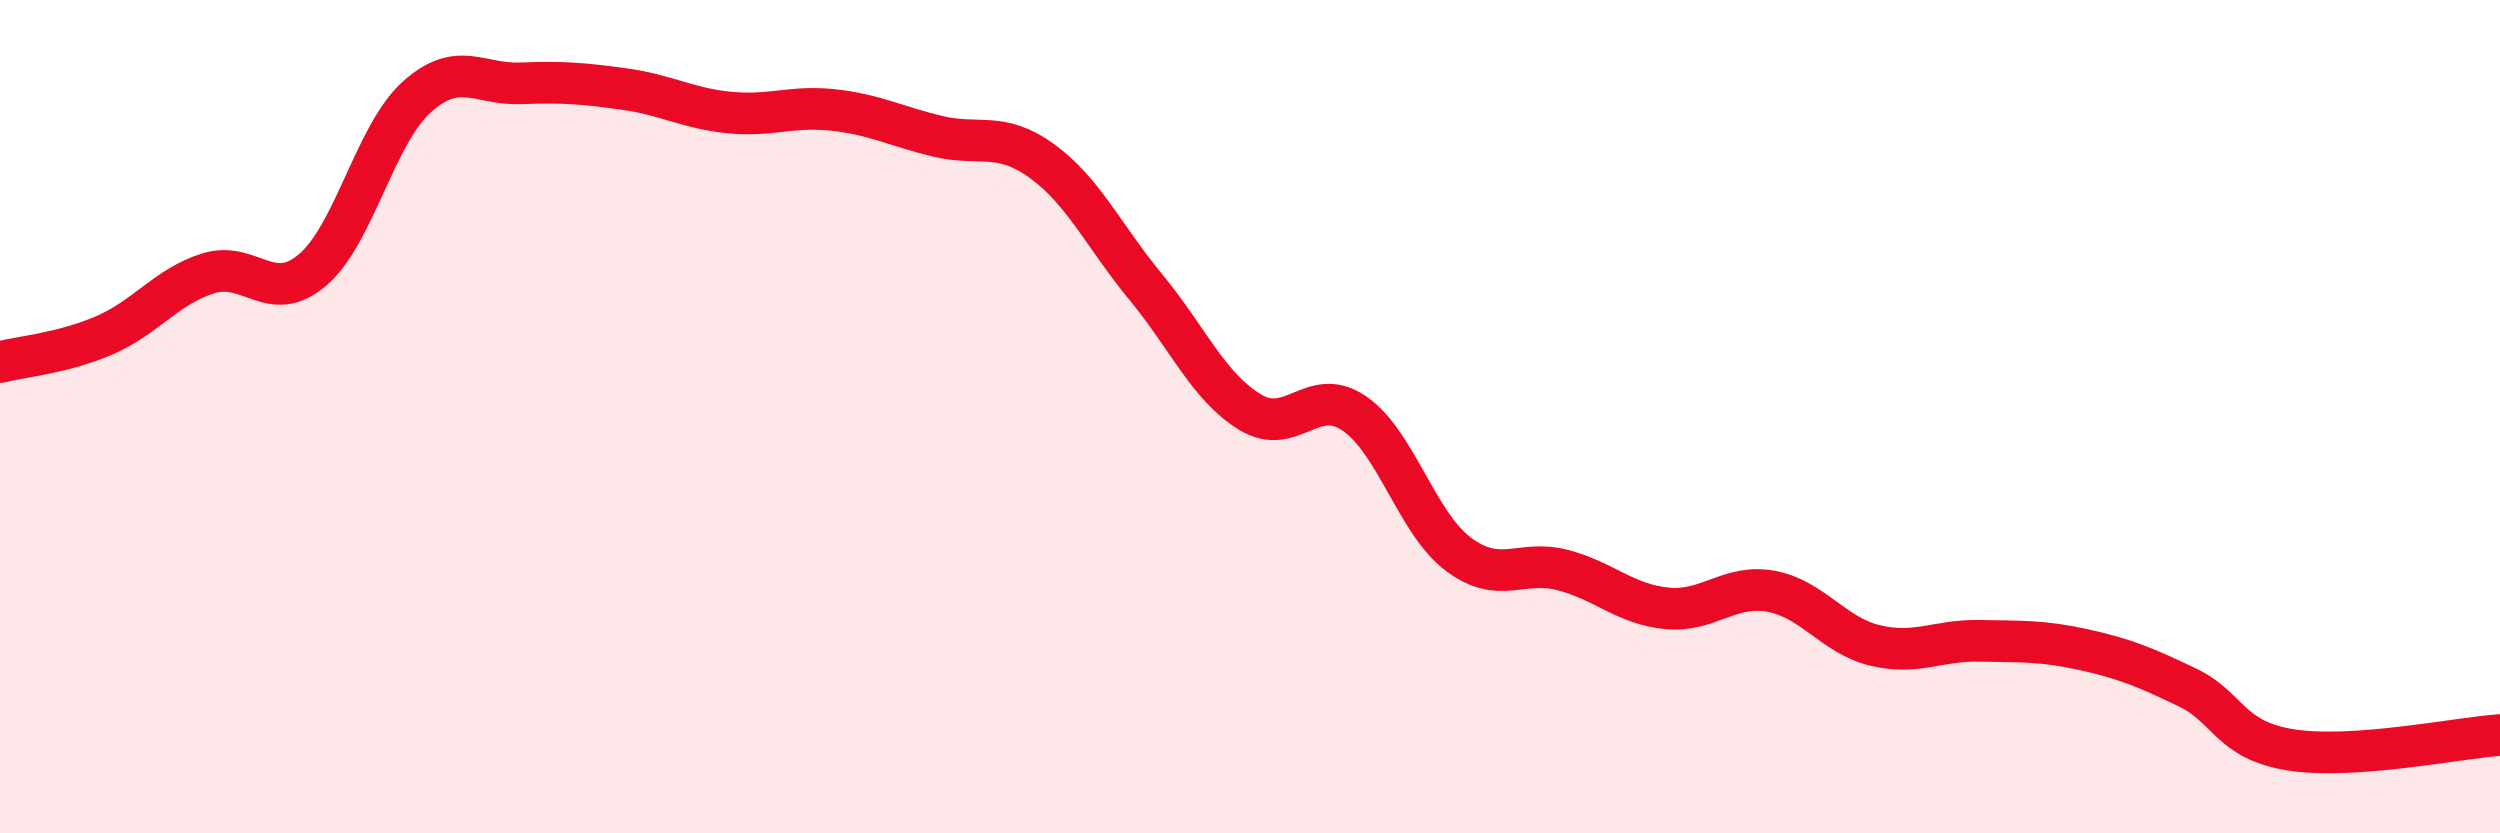 
    <svg width="60" height="20" viewBox="0 0 60 20" xmlns="http://www.w3.org/2000/svg">
      <path
        d="M 0,8.69 C 0.5,8.56 1.5,8.48 2.5,8.05 C 3.5,7.62 4,6.87 5,6.56 C 6,6.25 6.5,7.33 7.5,6.48 C 8.5,5.63 9,3.23 10,2.33 C 11,1.43 11.5,2.04 12.5,2 C 13.5,1.96 14,2 15,2.14 C 16,2.28 16.5,2.6 17.5,2.7 C 18.5,2.8 19,2.53 20,2.64 C 21,2.75 21.5,3.03 22.5,3.27 C 23.5,3.51 24,3.14 25,3.86 C 26,4.58 26.5,5.68 27.5,6.89 C 28.5,8.1 29,9.28 30,9.89 C 31,10.5 31.5,9.24 32.5,9.92 C 33.5,10.6 34,12.55 35,13.3 C 36,14.05 36.5,13.42 37.5,13.68 C 38.5,13.94 39,14.5 40,14.6 C 41,14.7 41.5,14.01 42.5,14.19 C 43.5,14.37 44,15.25 45,15.49 C 46,15.73 46.5,15.36 47.5,15.38 C 48.5,15.4 49,15.37 50,15.59 C 51,15.81 51.5,16.02 52.5,16.5 C 53.5,16.98 53.5,17.77 55,18 C 56.5,18.23 59,17.71 60,17.64L60 20L0 20Z"
        fill="#EB0A25"
        opacity="0.1"
        stroke-linecap="round"
        stroke-linejoin="round"
      />
      <path
        d="M 0,8.69 C 0.5,8.56 1.5,8.48 2.5,8.05 C 3.5,7.62 4,6.87 5,6.56 C 6,6.25 6.5,7.33 7.5,6.48 C 8.5,5.63 9,3.23 10,2.33 C 11,1.43 11.5,2.04 12.5,2 C 13.5,1.96 14,2 15,2.14 C 16,2.28 16.5,2.6 17.5,2.7 C 18.5,2.8 19,2.53 20,2.64 C 21,2.75 21.5,3.03 22.5,3.27 C 23.5,3.51 24,3.14 25,3.86 C 26,4.58 26.5,5.68 27.5,6.89 C 28.5,8.1 29,9.28 30,9.89 C 31,10.5 31.5,9.24 32.5,9.92 C 33.5,10.6 34,12.55 35,13.3 C 36,14.05 36.5,13.42 37.5,13.68 C 38.5,13.94 39,14.5 40,14.6 C 41,14.7 41.5,14.01 42.5,14.19 C 43.5,14.37 44,15.25 45,15.49 C 46,15.73 46.5,15.36 47.5,15.38 C 48.5,15.4 49,15.37 50,15.59 C 51,15.81 51.5,16.02 52.5,16.5 C 53.5,16.98 53.5,17.77 55,18 C 56.5,18.23 59,17.71 60,17.64"
        stroke="#EB0A25"
        stroke-width="1"
        fill="none"
        stroke-linecap="round"
        stroke-linejoin="round"
      />
    </svg>
  